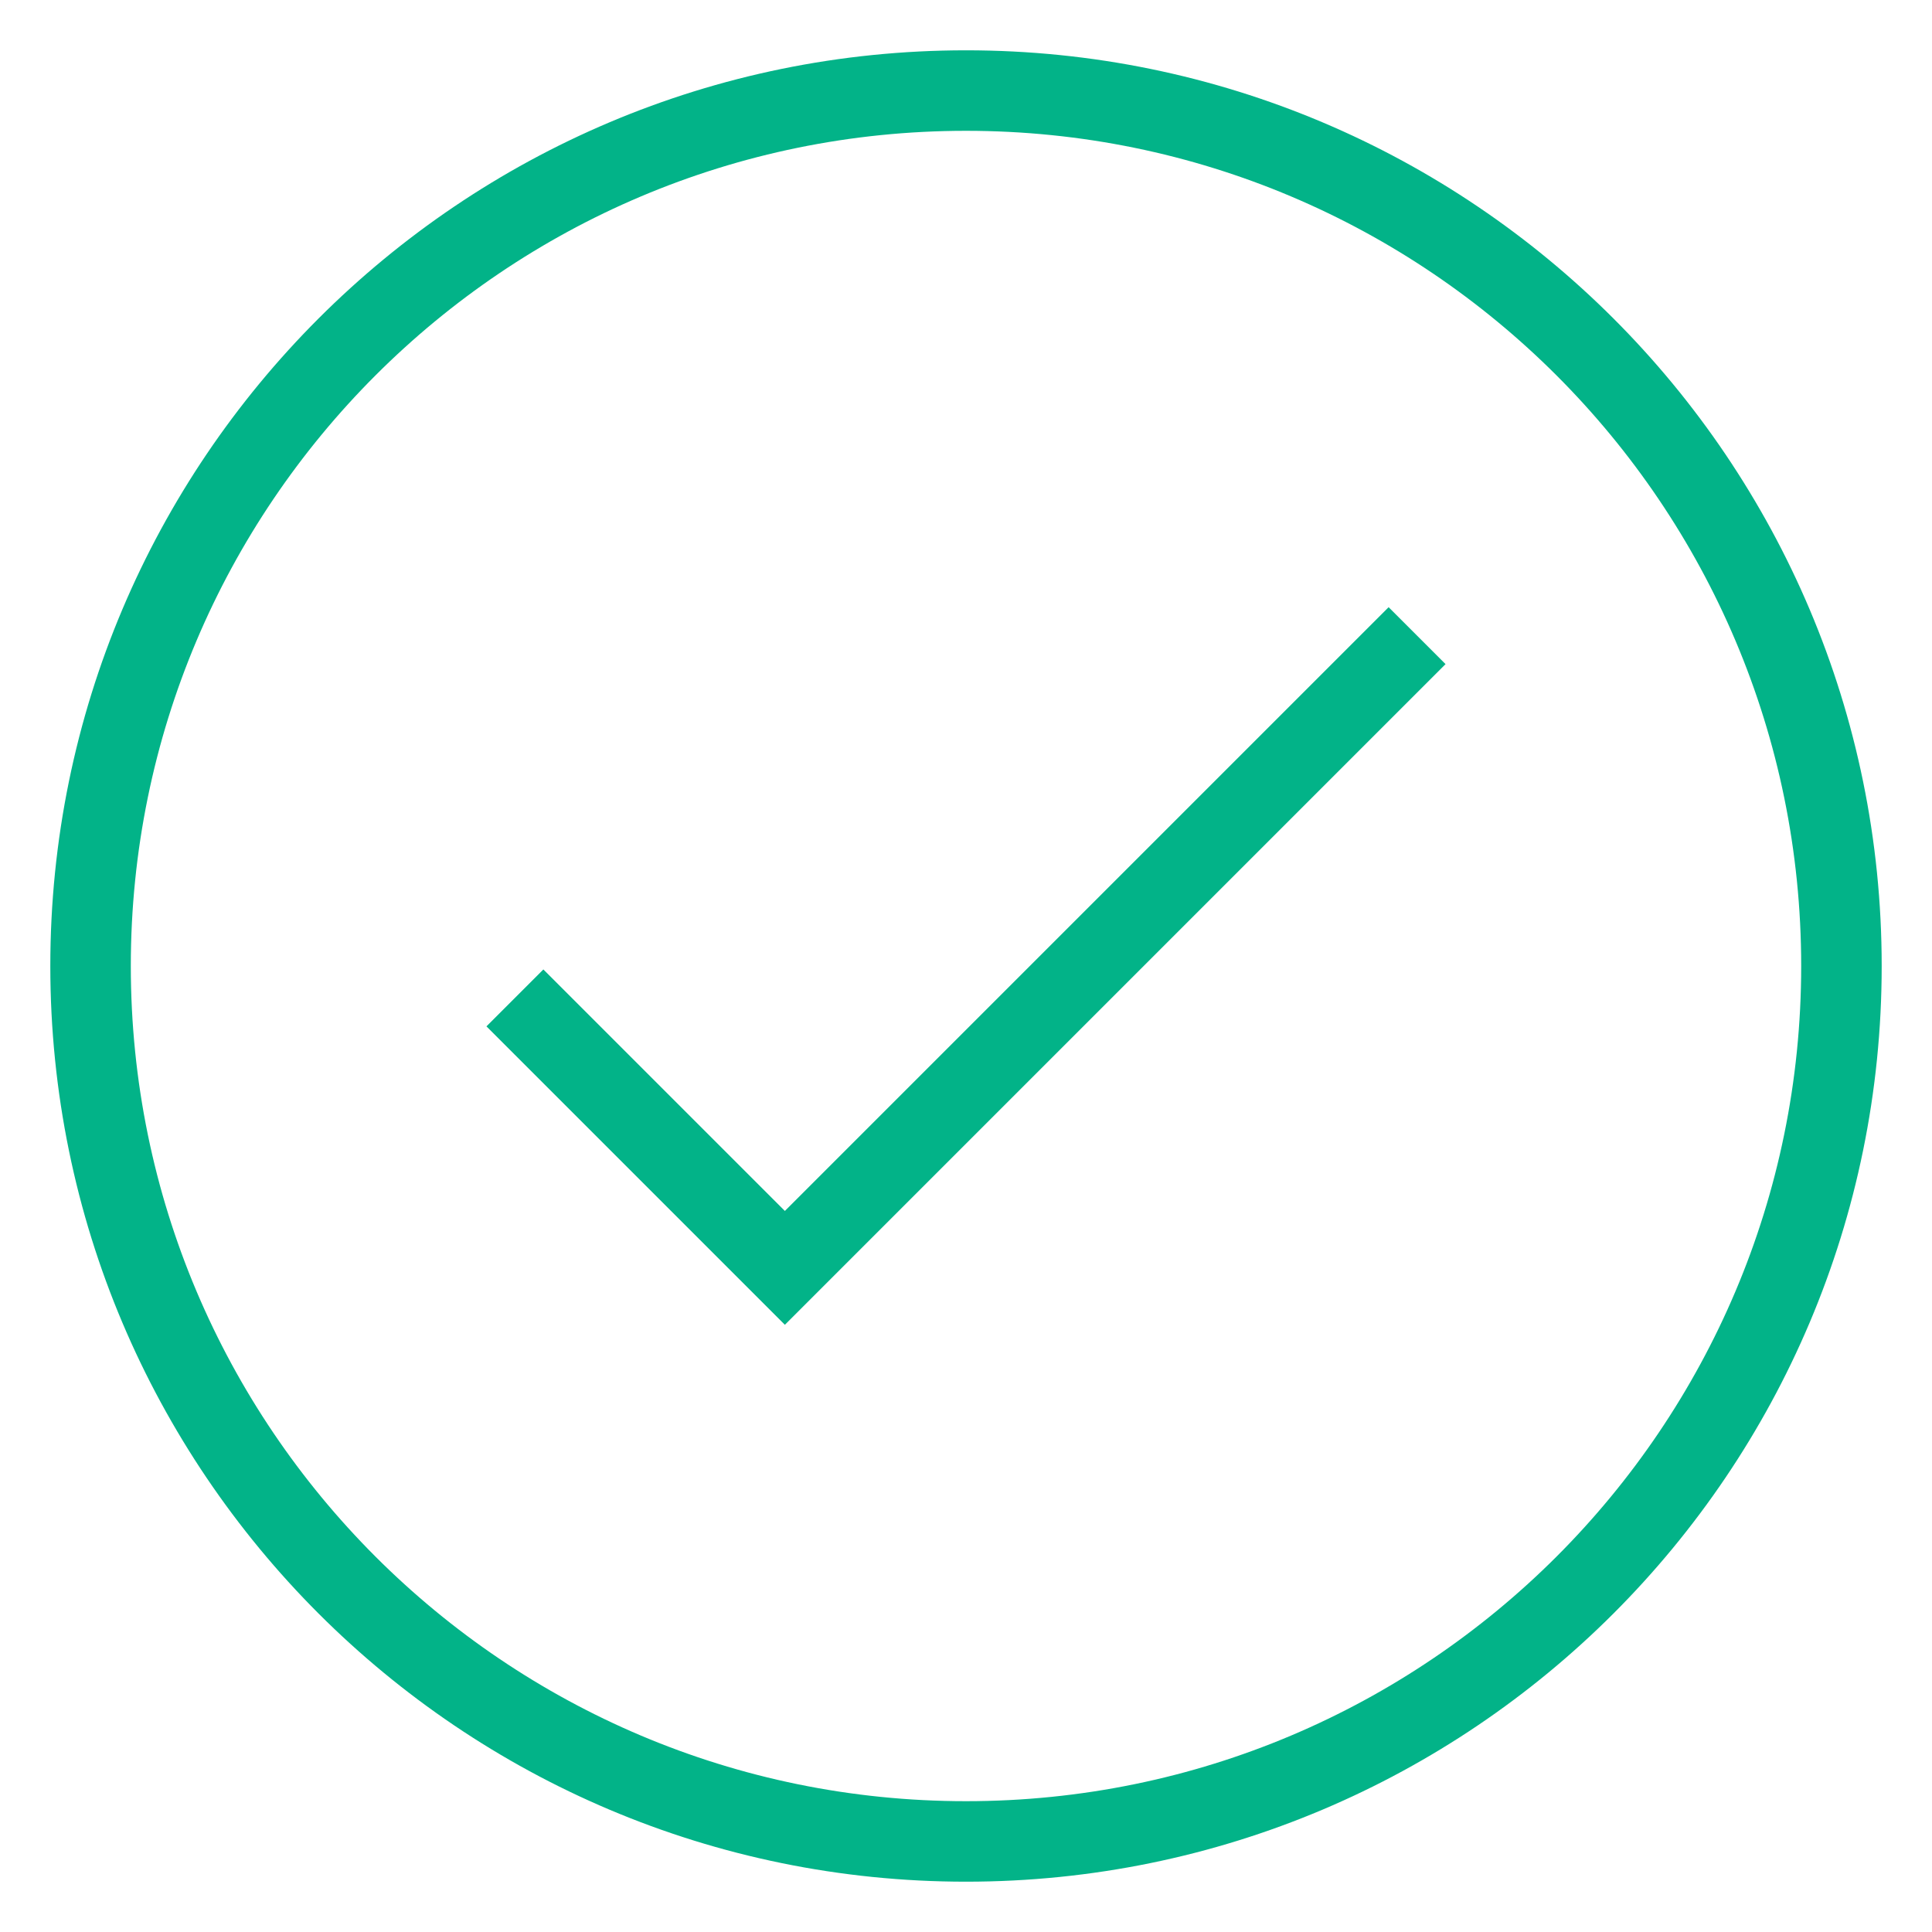 <svg width="48" height="48" viewBox="0 0 48 48" fill="none" xmlns="http://www.w3.org/2000/svg">
<path d="M13.5 25.5L19.5 31.5L34.5 16.5" stroke="#02B388" stroke-width="2" stroke-miterlimit="10" stroke-linecap="square"/>
<path d="M24 45.75C36.012 45.75 45.75 36.012 45.75 24C45.75 11.988 36.012 2.25 24 2.25C11.988 2.25 2.25 11.988 2.25 24C2.25 36.012 11.988 45.75 24 45.75Z" stroke="#02B388" stroke-width="2" stroke-miterlimit="10" stroke-linecap="square"/>
</svg>
